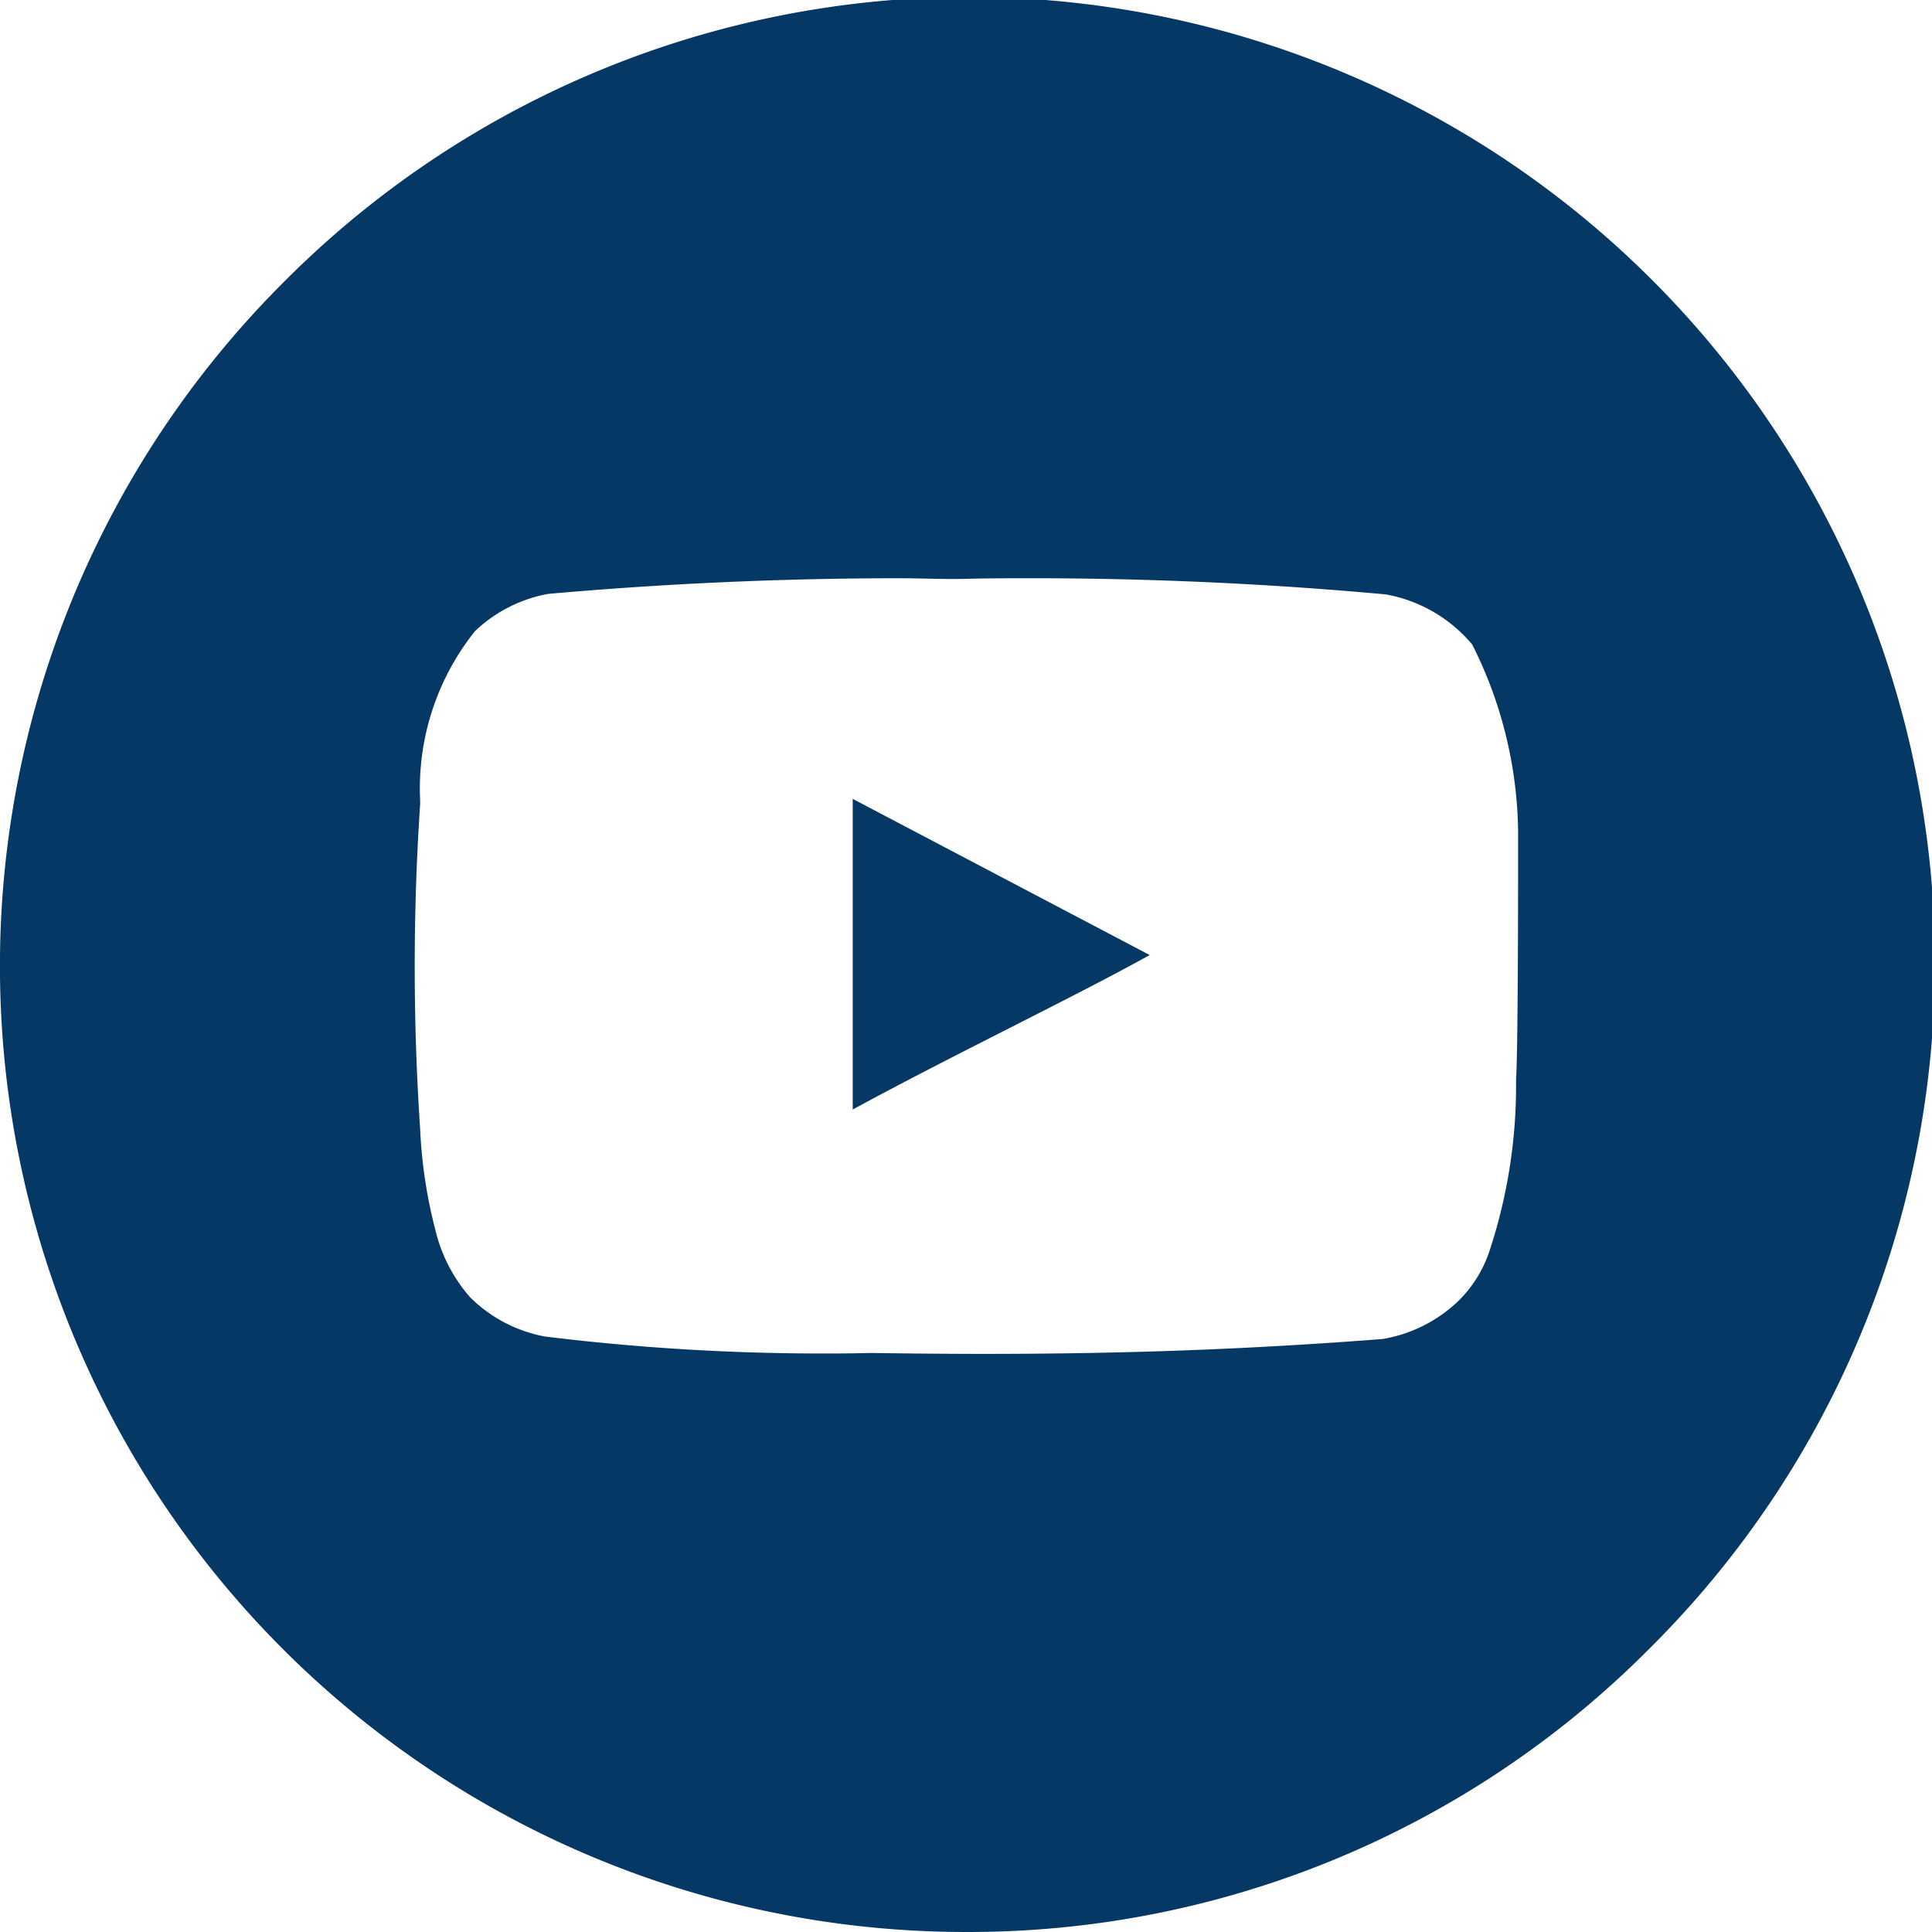 <svg xmlns="http://www.w3.org/2000/svg" width="30" height="30" viewBox="0 0 30 30">
  <path id="前面オブジェクトで型抜き_1" data-name="前面オブジェクトで型抜き 1" d="M15,30A15,15,0,0,1,4.393,4.393,15,15,0,1,1,25.606,25.606,14.9,14.9,0,0,1,15,30Zm-1.477-8.991c.653.009,1.224.014,1.746.014,2.22,0,4.131-.071,6.2-.231a2.231,2.231,0,0,0,1.193-.607,1.947,1.947,0,0,0,.473-.779,8.193,8.193,0,0,0,.406-2.648c.029-.393.032-2.6.032-3.535,0-.02,0-.041,0-.062s0-.042,0-.062v-.207a6.619,6.619,0,0,0-.712-2.883,2.276,2.276,0,0,0-1.341-.779c-1.818-.167-3.665-.251-5.491-.251-.34,0-.684,0-1.023.009s-.7-.009-1.041-.009c-1.809,0-3.643.082-5.452.243A2.221,2.221,0,0,0,7.376,9.8a3.909,3.909,0,0,0-.852,2.628l0,.059a37.808,37.808,0,0,0,0,5.044,7.522,7.522,0,0,0,.234,1.558A2.443,2.443,0,0,0,7.3,20.144a2.225,2.225,0,0,0,1.16.609,35.2,35.2,0,0,0,4.287.264C13.006,21.018,13.266,21.015,13.523,21.009Zm-.282-3.779h0V12.405l4.612,2.425c-.644.356-1.389.733-2.176,1.133s-1.625.825-2.435,1.265Z" fill="#053864"/>
</svg>
